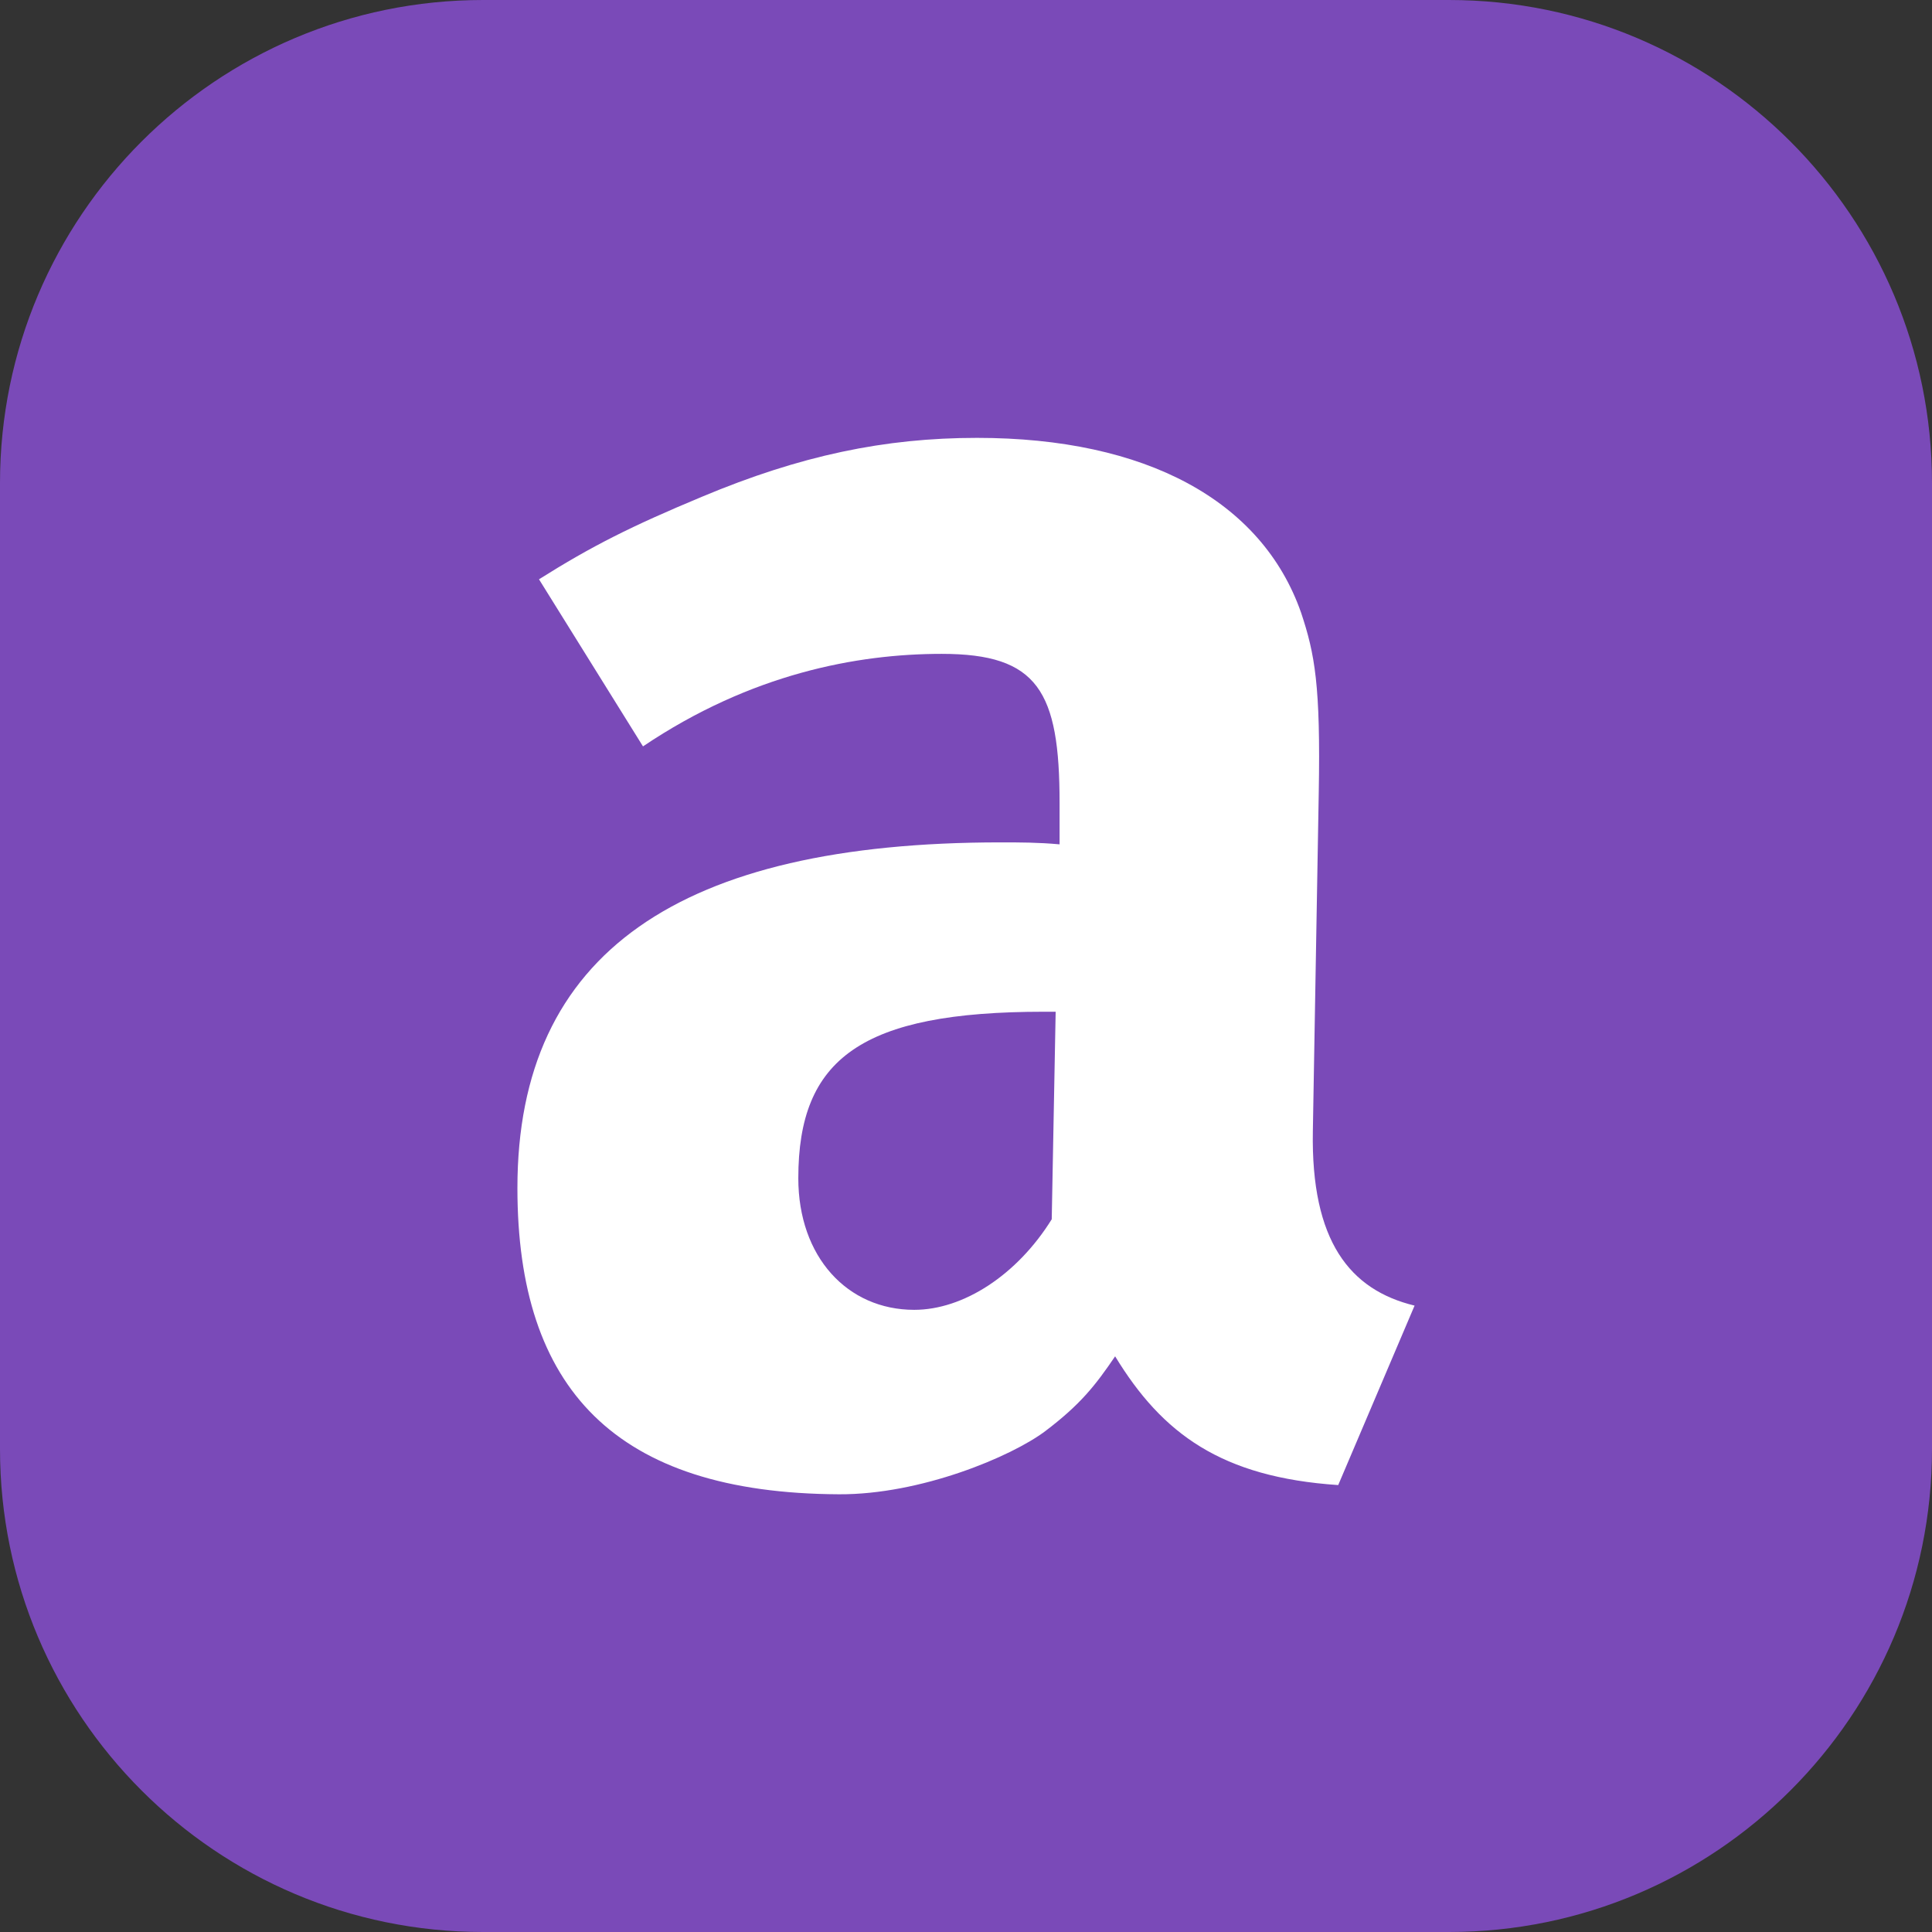 <?xml version="1.0" encoding="UTF-8"?><svg id="Acubiz_-_Product_Icon_-_White" xmlns="http://www.w3.org/2000/svg" width="128" height="128" viewBox="0 0 128 128"><rect x="0" y="0" width="128" height="128" fill="#333333" stroke="none"/><defs><style>.cls-1{fill:#fff;}.cls-2{fill:#7a4ab8;}</style></defs><path class="cls-2" d="m32,0h64C113.66,0,128,14.34,128,32v64c0,17.66-14.34,32-32,32H32C14.34,128,0,113.66,0,96V32C0,14.34,14.34,0,32,0Z"/><path class="cls-1" d="m88.66,98.39c-7.73-.52-11.65-3.39-14.78-8.53-1.31,1.93-2.3,3.19-4.62,4.95-2.24,1.69-8.26,4.22-13.68,4.19-14.84-.07-21.3-7.01-21.3-20.29,0-15.62,10.8-22.9,32.01-22.9,1.3,0,2.47,0,3.91.13v-2.73c0-7.42-1.43-9.89-7.81-9.89-5.6,0-12.63,1.31-19.79,6.13l-6.89-11.07c3.51-2.21,6.12-3.52,10.8-5.47,6.51-2.73,12.1-3.9,18.22-3.9,11.19,0,18.87,4.16,21.47,11.58.91,2.73,1.3,4.82,1.17,11.97l-.39,22.38c-.13,7.29,2.45,10.52,6.74,11.56l-5.06,11.89Zm-19.5-31.36c-12.1,0-16.27,3.1-16.27,11.03,0,5.21,3.25,8.72,7.68,8.72,3.25,0,6.81-2.3,9.11-6l.26-13.75h-.78Z"/></svg>